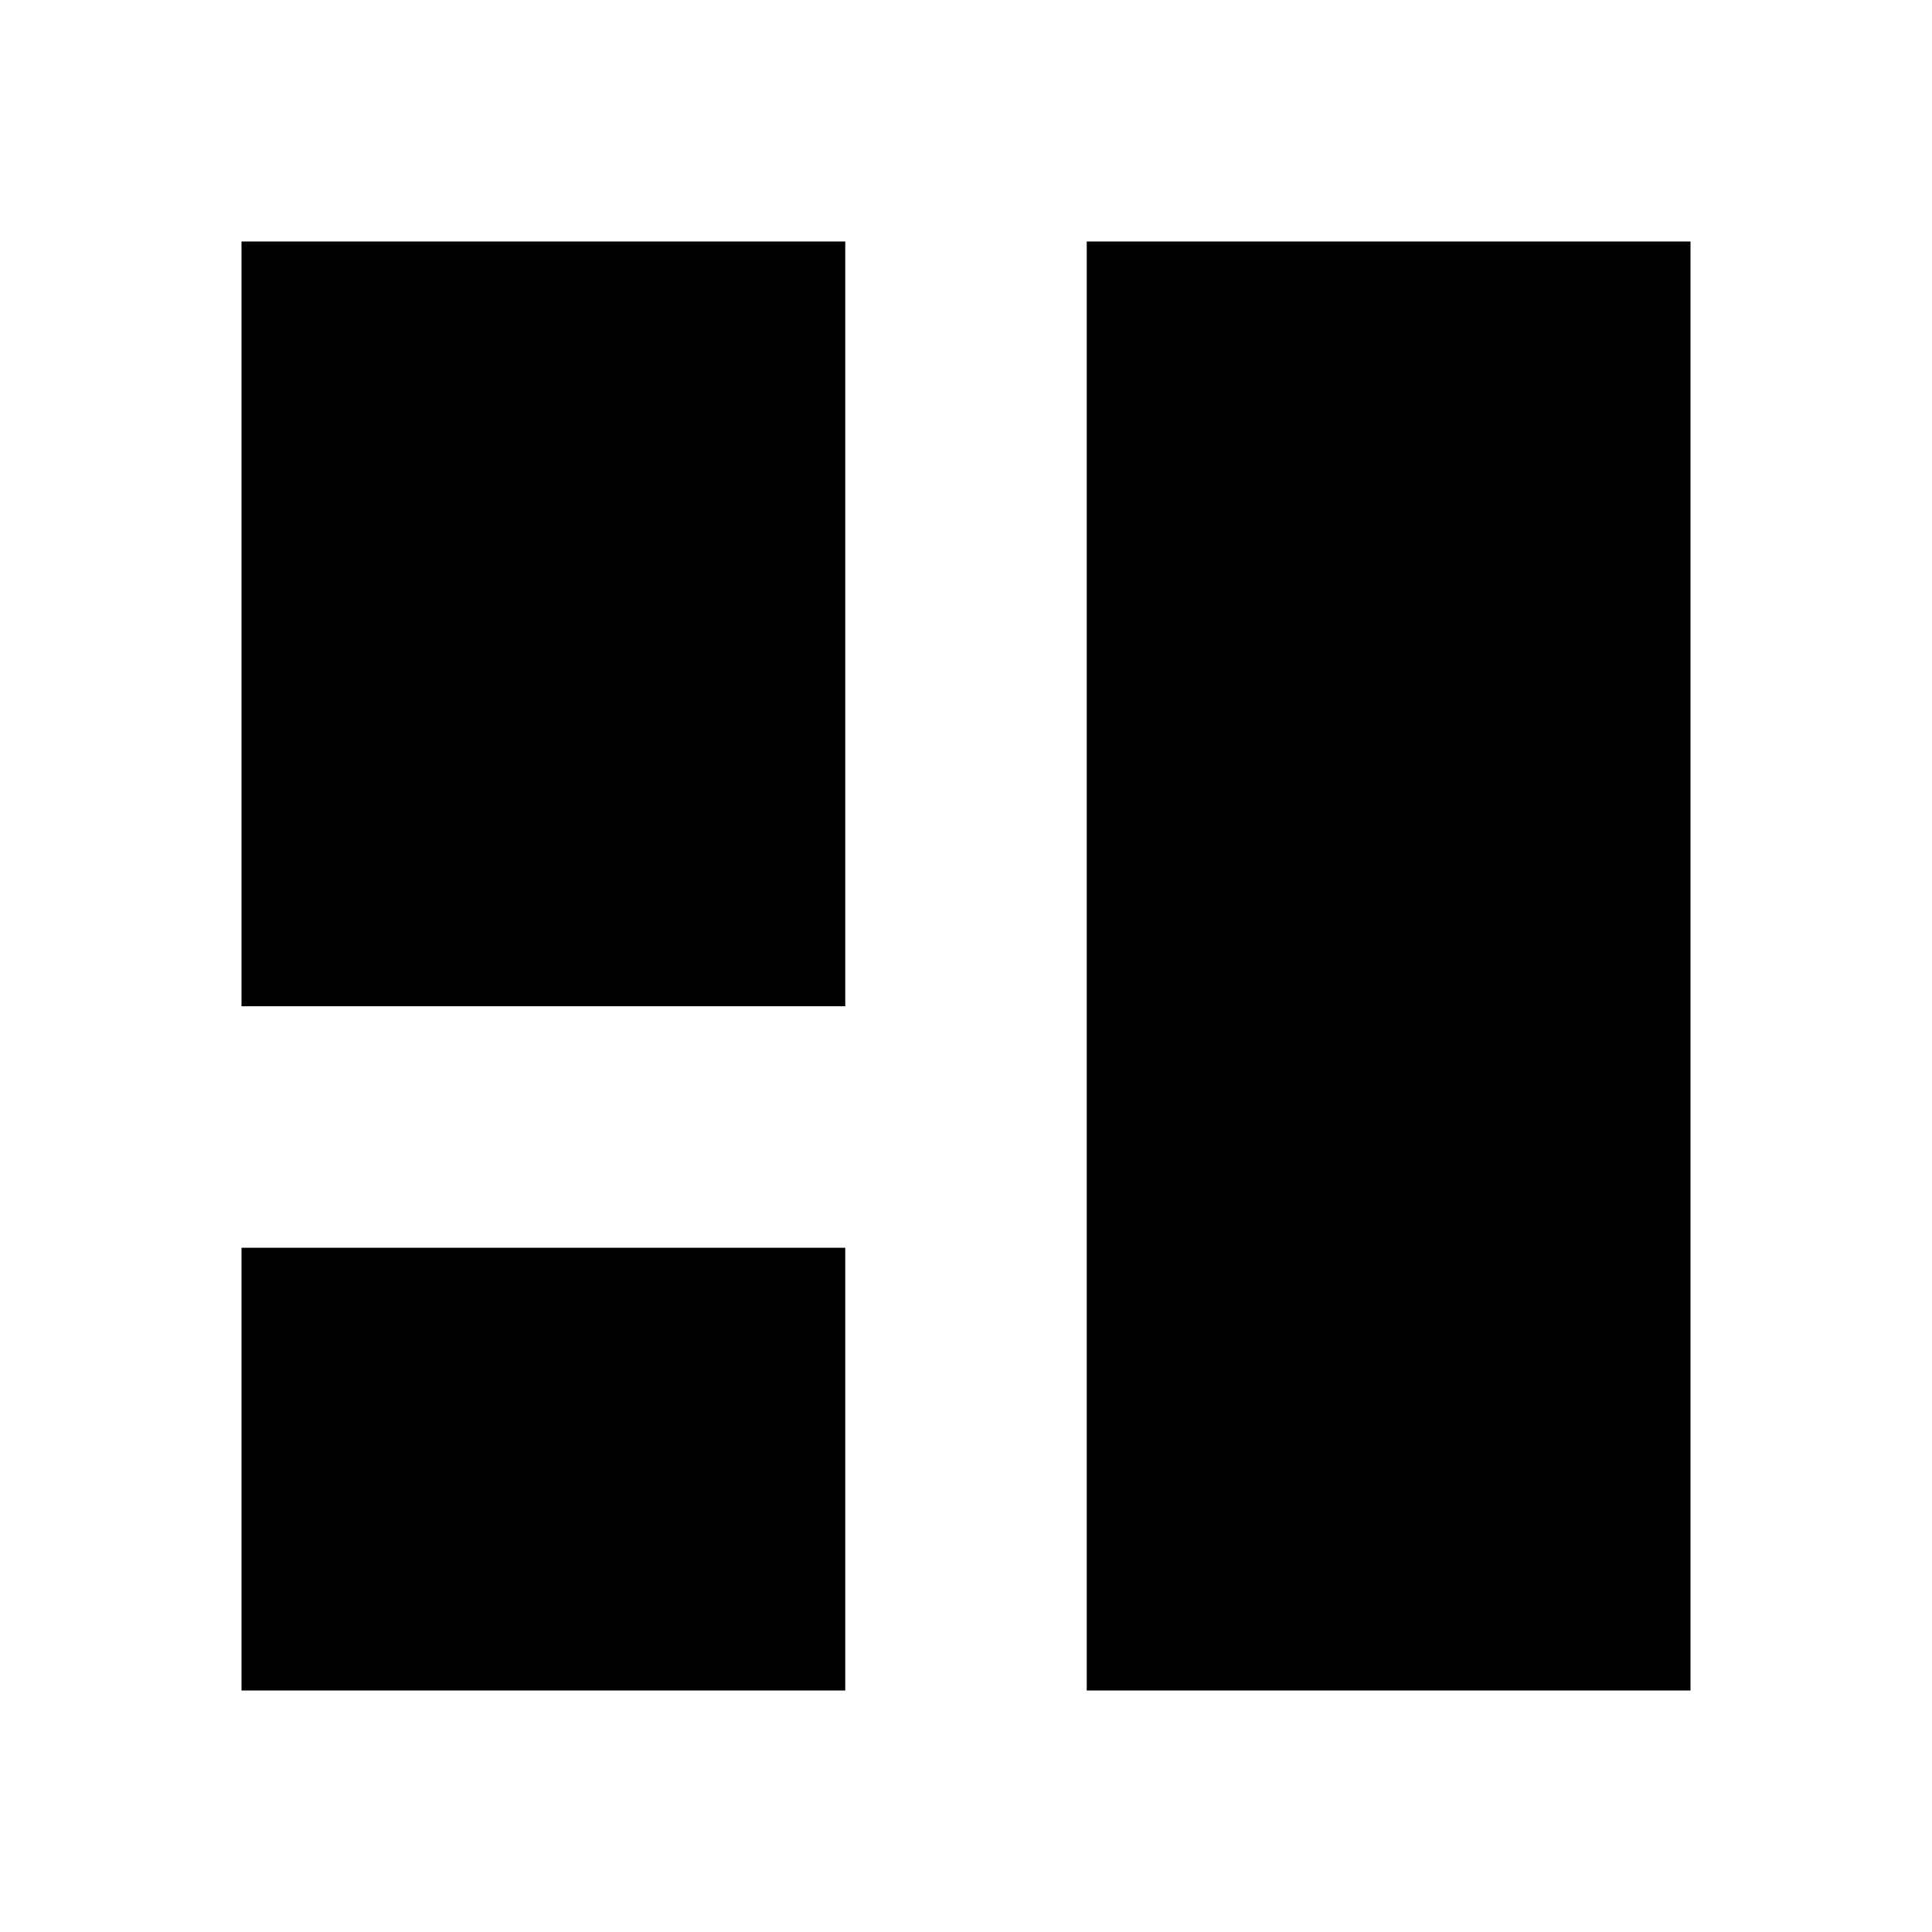<svg width="48" height="48" viewBox="0 0 48 48" fill="none" xmlns="http://www.w3.org/2000/svg">
<path fill-rule="evenodd" clip-rule="evenodd" d="M6 25H21V6H6V25Z" fill="black"/>
<path fill-rule="evenodd" clip-rule="evenodd" d="M6 42H21V31H6V42Z" fill="black"/>
<path fill-rule="evenodd" clip-rule="evenodd" d="M27 42H42V6H27V42Z" fill="black"/>
</svg>